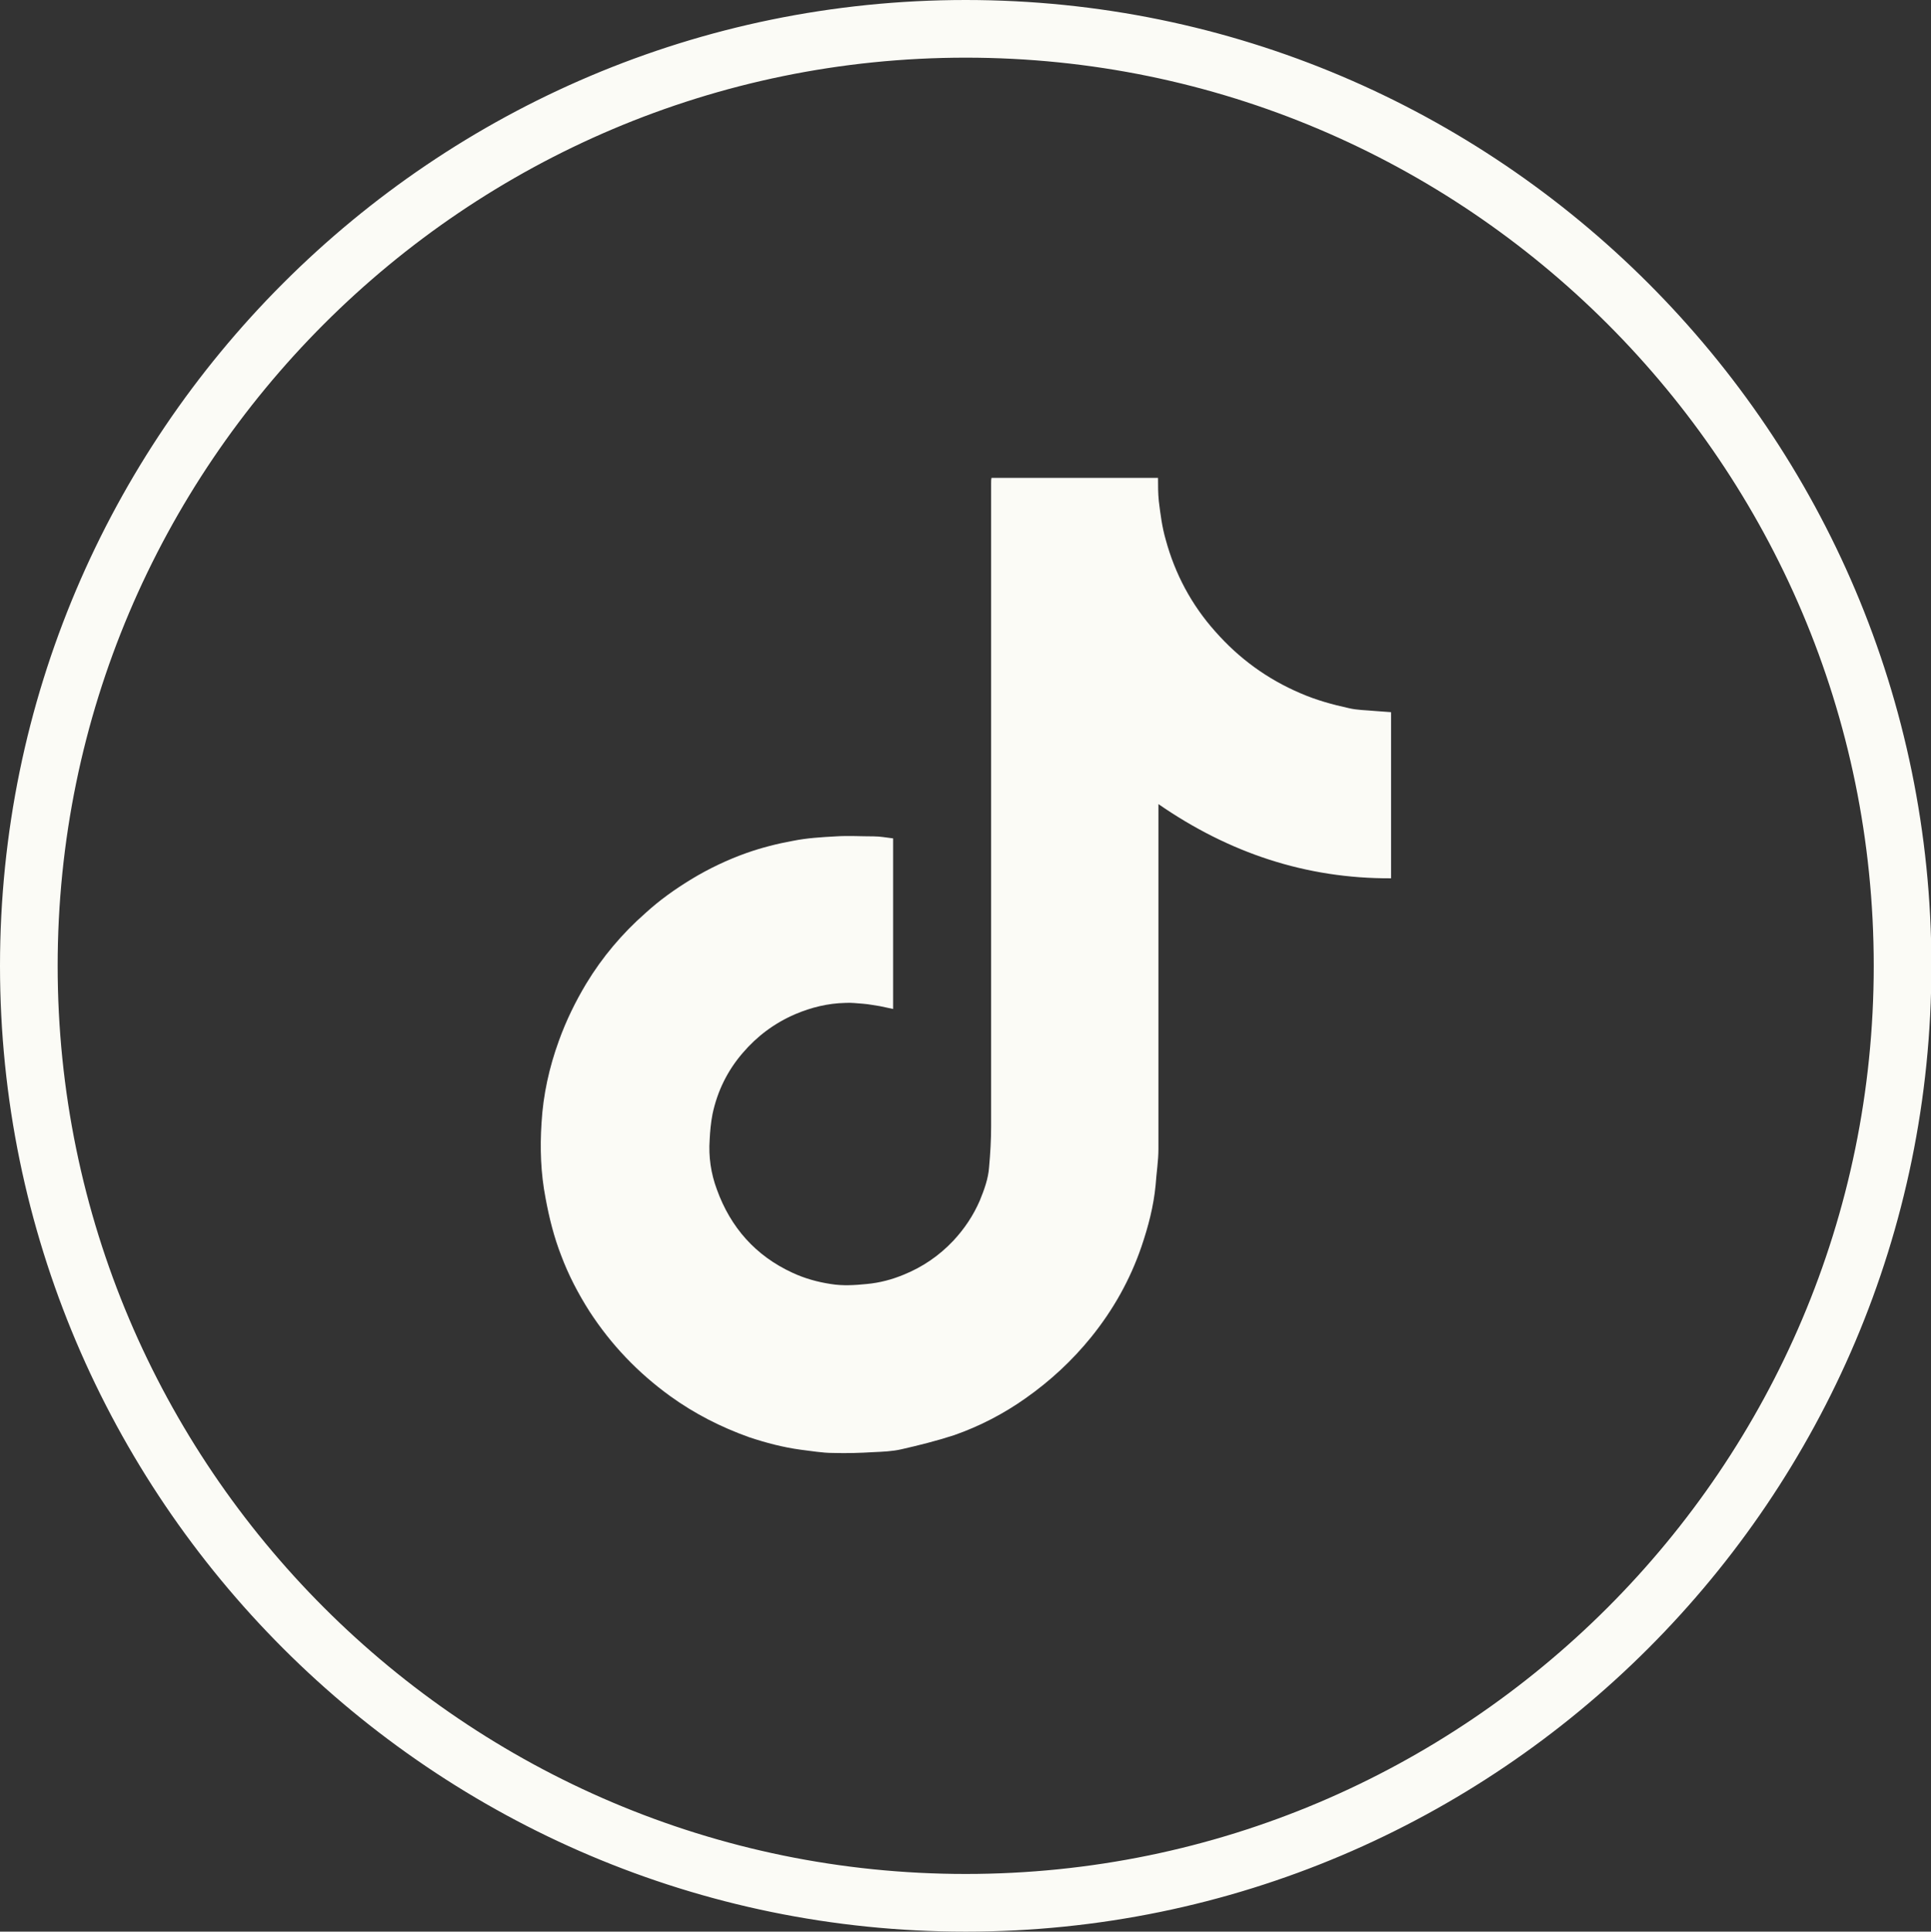 <?xml version="1.0" encoding="UTF-8"?>
<svg id="Layer_2" data-name="Layer 2" xmlns="http://www.w3.org/2000/svg" viewBox="0 0 47.89 47.9">
  <rect x="0" y="0" width="47.89" height="47.9" fill="#333333" stroke="none"/>
  <defs>
    <style>
      .cls-1, .cls-2 {
        fill: #fbfbf6;
      }

      .cls-2 {
        stroke: #fbfbf6;
        stroke-miterlimit: 10;
      }
    </style>
  </defs>
  <g id="OBJECTS">
    <path class="cls-2" d="m23.95,47.4C11.02,47.4.5,36.88.5,23.95S11.02.5,23.95.5s23.45,10.52,23.45,23.45-10.52,23.45-23.45,23.45ZM23.95.93C11.26.93.93,11.26.93,23.95s10.33,23.02,23.02,23.02,23.02-10.32,23.02-23.02S36.64.93,23.95.93Z"/>
    <path class="cls-1" d="m24.57,11.85c1.38,0,2.77,0,4.15,0,0,.19,0,.39.02.58.04.32.08.64.17.95.23.85.64,1.62,1.23,2.28.59.67,1.29,1.18,2.11,1.53.39.17.79.28,1.2.37.21.05.43.05.64.07.13.01.27.02.41.03v4.12c-2.11.01-4.02-.63-5.77-1.84v.14c0,2.8,0,5.61,0,8.41,0,.3-.05.6-.07.9-.05.52-.18,1.02-.35,1.52-.28.82-.7,1.57-1.25,2.25-.47.58-1.01,1.08-1.62,1.51-.55.39-1.15.7-1.78.92-.43.14-.87.25-1.31.35-.22.05-.46.06-.69.07-.33.02-.66.03-1,.02-.27,0-.54-.05-.8-.08-.44-.06-.86-.17-1.28-.31-.7-.25-1.35-.58-1.96-1.02-.8-.58-1.46-1.27-2-2.1-.28-.44-.52-.9-.7-1.38-.18-.46-.3-.94-.39-1.43-.12-.62-.14-1.24-.1-1.86.04-.7.19-1.38.43-2.04.18-.5.41-.97.68-1.42.4-.66.89-1.24,1.47-1.75.35-.32.73-.59,1.14-.84.43-.26.89-.48,1.37-.65.37-.13.76-.23,1.15-.3.35-.07.7-.09,1.06-.11.31-.02.62,0,.94,0,.16,0,.31.03.48.05v4.23c-.11-.02-.22-.05-.33-.07-.14-.02-.28-.05-.42-.06-.15-.01-.29-.03-.44-.02-.43.01-.84.11-1.24.28-.51.22-.94.54-1.3.96-.38.44-.63.95-.75,1.52-.04.21-.06.42-.07.63-.03.42.03.84.18,1.24.34.94.96,1.64,1.87,2.06.3.14.62.23.95.28.3.05.6.03.9,0,.32-.03.62-.11.91-.23.47-.19.88-.47,1.23-.84.28-.3.5-.63.66-1,.11-.27.21-.54.23-.83.03-.33.05-.67.05-1,0-5.32,0-10.63,0-15.95,0-.05,0-.1.01-.14Z"/>
  </g>
</svg>